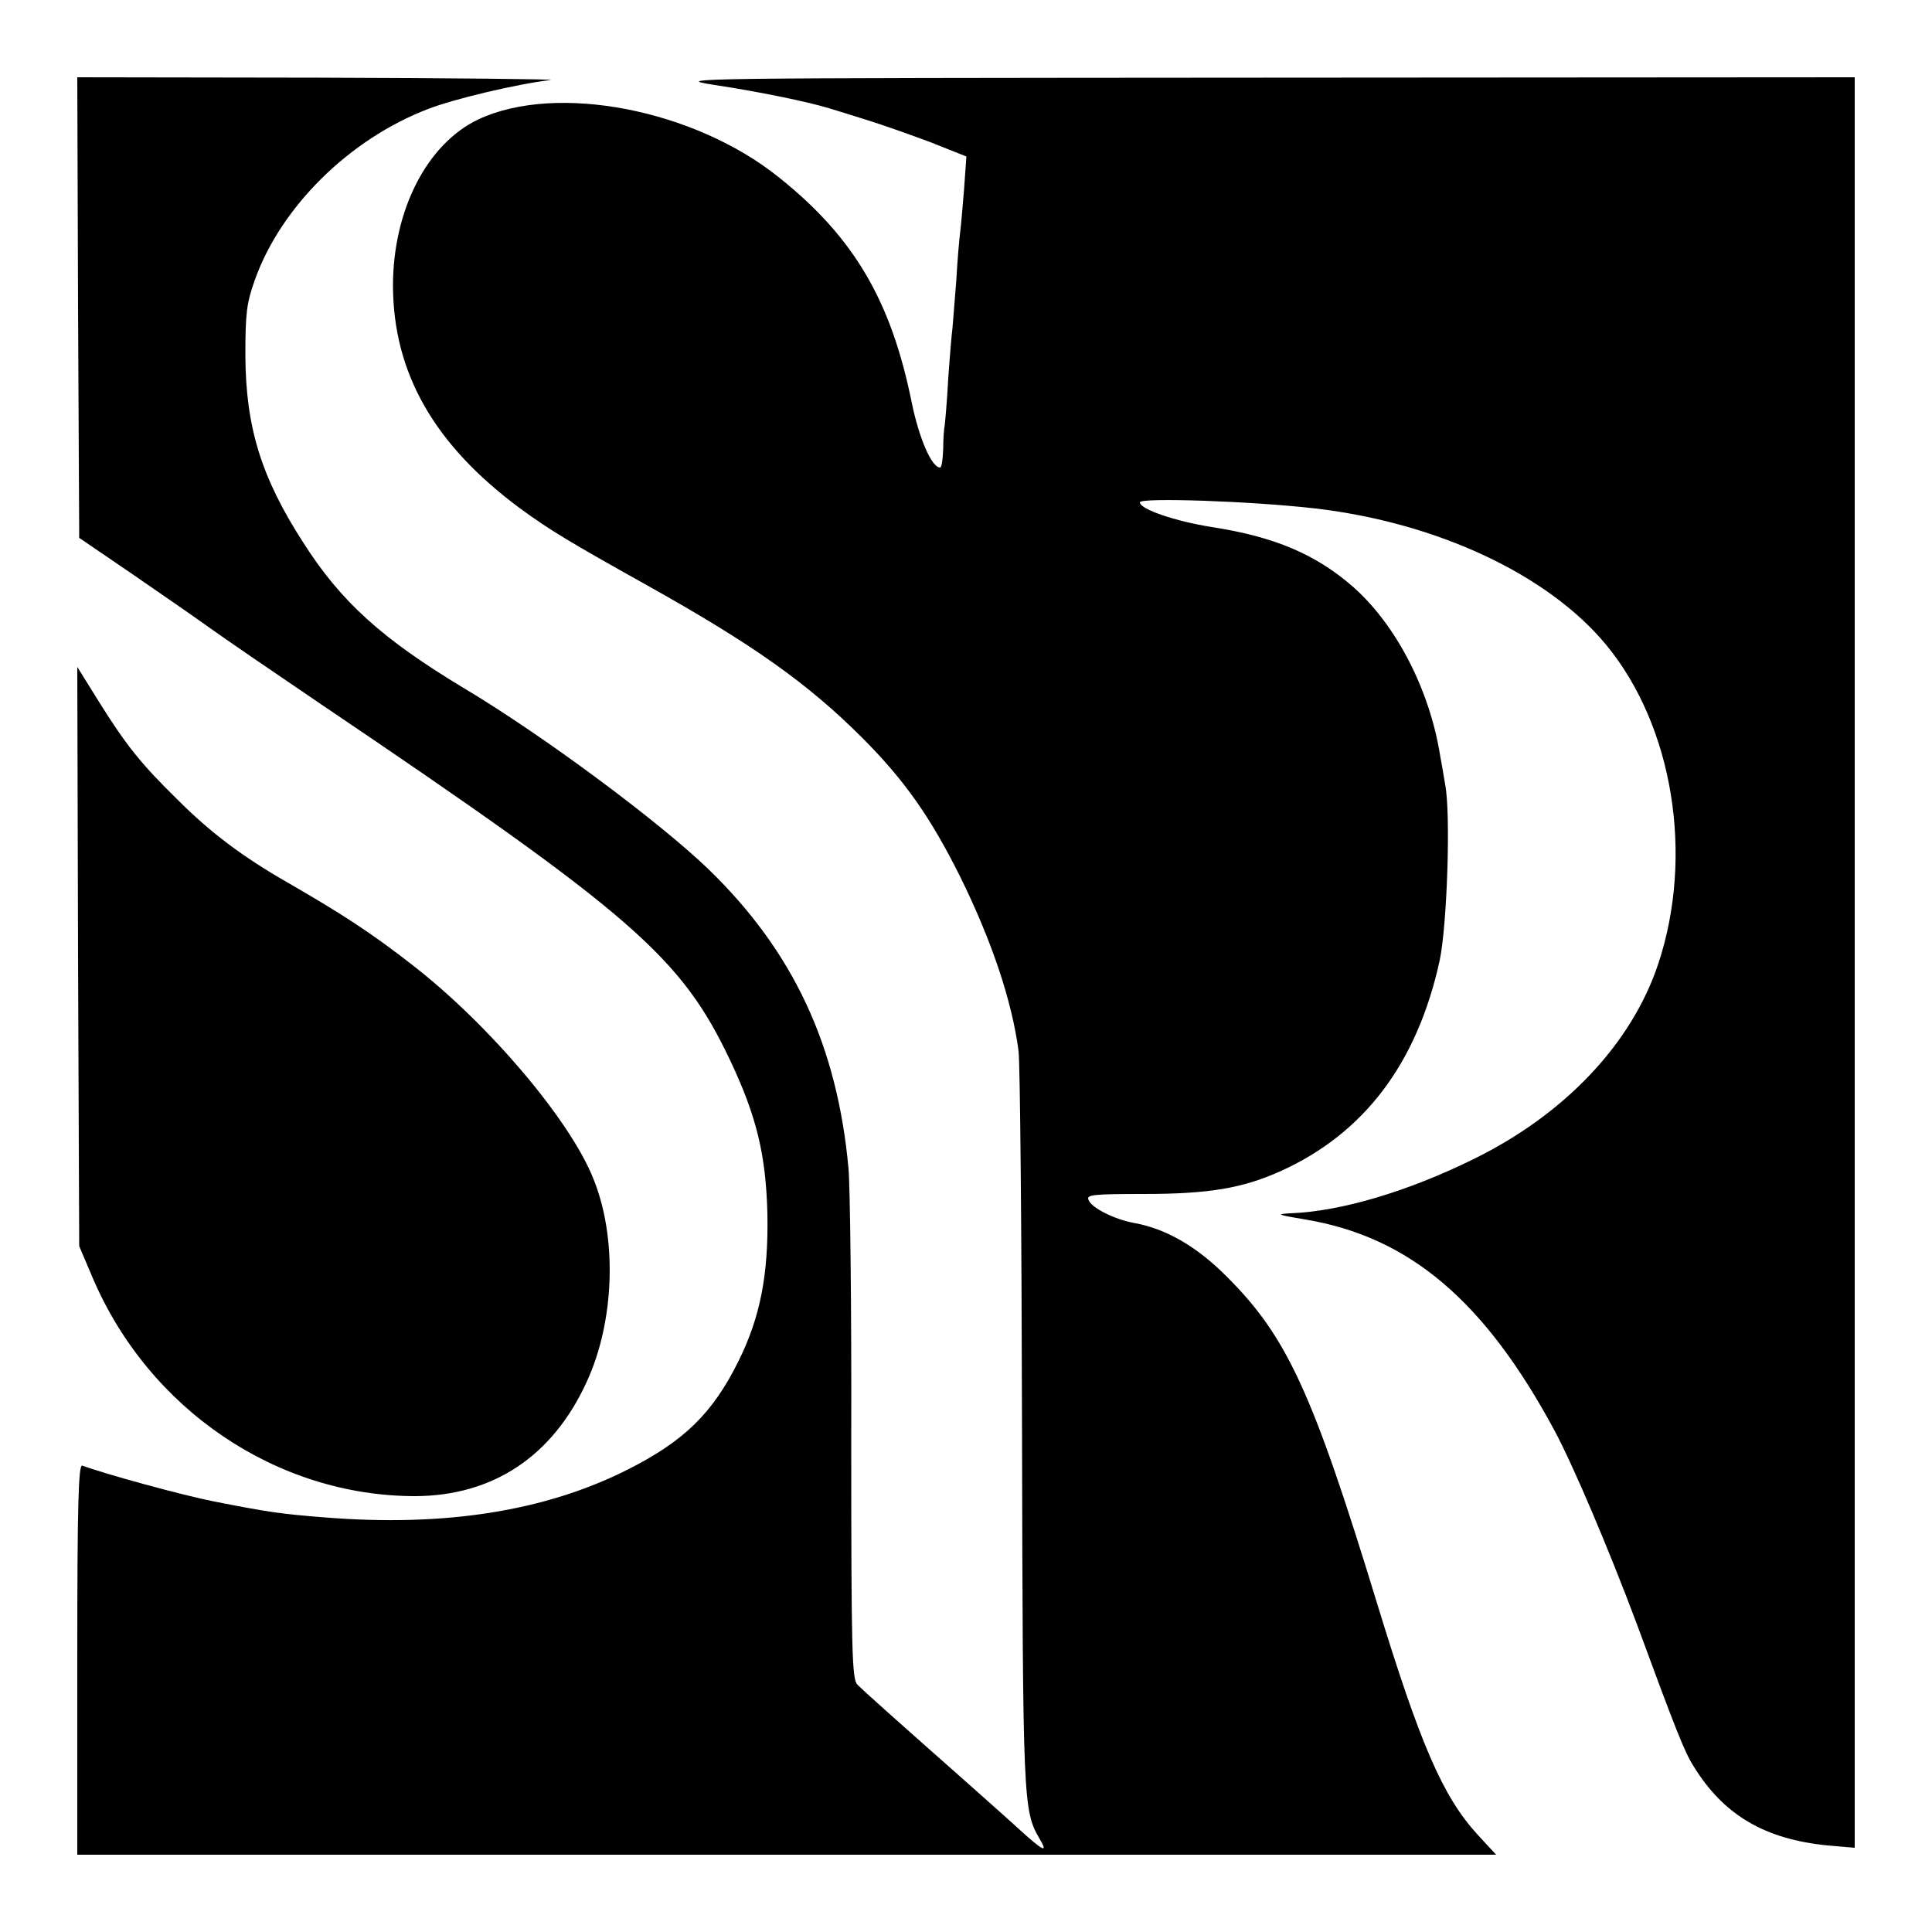 <?xml version="1.0" standalone="no"?>
<!DOCTYPE svg PUBLIC "-//W3C//DTD SVG 20010904//EN"
 "http://www.w3.org/TR/2001/REC-SVG-20010904/DTD/svg10.dtd">
<svg version="1.0" xmlns="http://www.w3.org/2000/svg"
 width="500pt" height="500pt" viewBox="0 0 500 500"
 preserveAspectRatio="xMidYMid meet">
<g transform="translate(0,500) scale(0.1,-0.1)"
fill="#000000" stroke="none">
<path d="M202 4204 l3 -596 135 -92 c74 -51 164 -113 200 -139 36 -26 166
-115 290 -199 810 -547 933 -655 1060 -923 68 -144 92 -243 96 -395 3 -158
-18 -268 -75 -383 -67 -135 -141 -207 -288 -281 -213 -107 -472 -148 -783
-123 -113 9 -142 13 -285 41 -86 17 -282 71 -342 93 -10 4 -13 -100 -13 -501
l0 -506 1836 0 1836 0 -49 53 c-89 98 -147 231 -259 597 -168 550 -234 692
-391 848 -76 76 -155 122 -238 137 -50 9 -111 39 -118 60 -6 13 12 15 143 15
169 0 256 15 354 59 217 98 354 280 412 546 19 90 29 380 14 455 -4 25 -10 59
-13 75 -27 169 -113 337 -225 436 -96 84 -203 130 -366 155 -94 15 -186 46
-186 64 0 13 291 3 455 -16 315 -37 601 -171 751 -352 174 -210 229 -547 135
-828 -69 -206 -242 -388 -476 -503 -172 -85 -345 -136 -475 -141 -39 -2 -34
-4 38 -16 270 -45 465 -211 646 -548 49 -92 139 -304 211 -496 103 -280 125
-335 148 -371 78 -127 185 -189 347 -205 l70 -6 0 2291 0 2291 -1532 -1
c-1510 -1 -1531 -1 -1418 -19 119 -18 243 -44 295 -60 17 -5 62 -19 100 -31
39 -12 112 -38 163 -57 l93 -37 -6 -85 c-4 -47 -8 -96 -10 -110 -2 -14 -7 -70
-10 -124 -4 -54 -9 -111 -10 -125 -2 -14 -7 -73 -11 -131 -3 -58 -8 -112 -9
-120 -2 -8 -4 -36 -4 -62 -1 -27 -4 -48 -8 -48 -22 0 -54 75 -73 166 -53 264
-149 429 -343 584 -219 177 -577 246 -779 151 -133 -63 -221 -235 -221 -431 1
-226 107 -411 328 -575 78 -57 126 -86 330 -200 272 -152 415 -253 556 -394
110 -110 177 -206 253 -358 82 -166 135 -323 152 -453 4 -30 8 -471 9 -980 2
-966 3 -985 45 -1058 24 -40 11 -34 -57 28 -27 25 -83 74 -123 110 -198 175
-276 245 -291 260 -14 14 -16 81 -16 635 1 341 -3 656 -7 700 -29 319 -143
563 -363 776 -128 123 -426 345 -634 469 -209 126 -316 222 -413 374 -110 170
-150 300 -151 486 0 108 3 135 24 194 67 190 245 366 449 444 67 26 227 64
317 75 17 2 -252 5 -598 6 l-627 1 2 -596z"/>
<path d="M202 2524 l3 -749 34 -80 c145 -342 477 -567 836 -567 201 1 355 103
443 295 73 157 80 375 17 528 -61 152 -271 399 -467 551 -105 82 -180 131
-322 213 -119 68 -202 131 -286 215 -96 94 -134 142 -204 254 l-56 90 2 -750z"/>
</g>
</svg>
